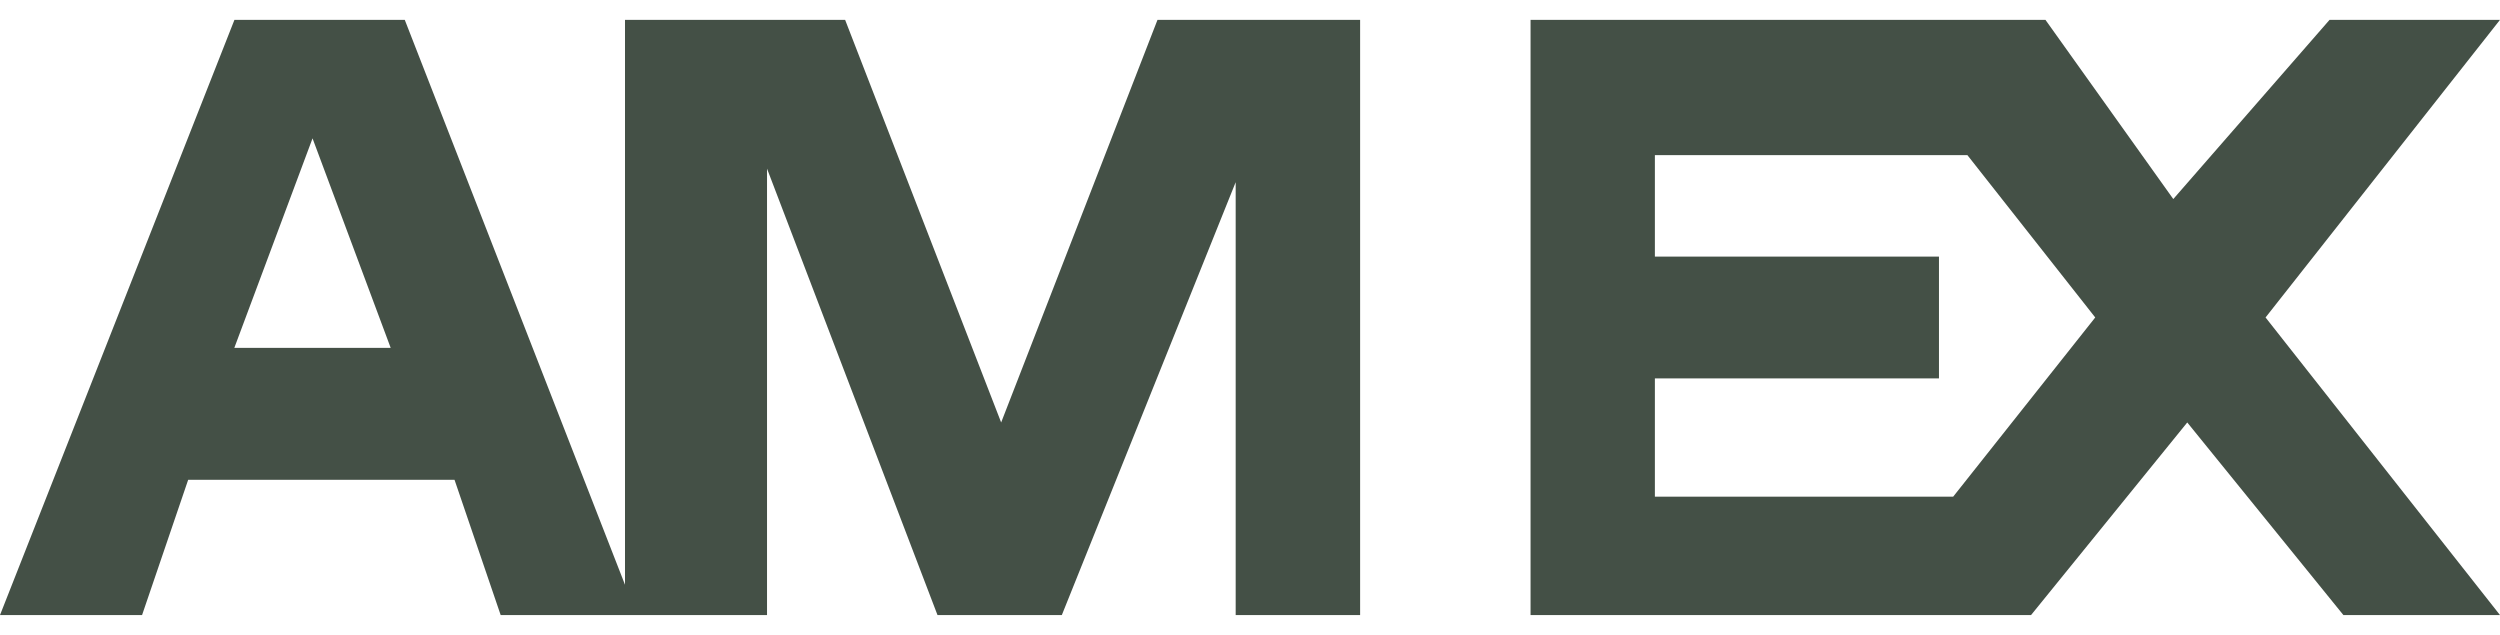 <svg width="63" height="16" viewBox="0 0 63 16" fill="none" xmlns="http://www.w3.org/2000/svg">
<path d="M5.908 0.5L0 15.5H3.58L4.742 12.091H11.454L12.617 15.5H19.329V4.25L23.625 15.5H26.758L31.139 4.591V15.5H34.275V0.5H29.169L25.229 10.646L21.297 0.5H15.75V14.736L10.2 0.5H5.905H5.908ZM38.57 0.5V15.5H51.182L55.119 10.646L59.054 15.5H63L57.092 8L63 0.5H58.705L54.767 5.016L51.545 0.5H38.57ZM7.875 3.484L9.845 8.766H5.905L7.875 3.489V3.484ZM41.703 3.909H49.578L52.8 8L49.22 12.516H41.703V9.535H48.862V6.467H41.703V3.909Z" fill="#162518" fill-opacity="0.8"/>
</svg>
